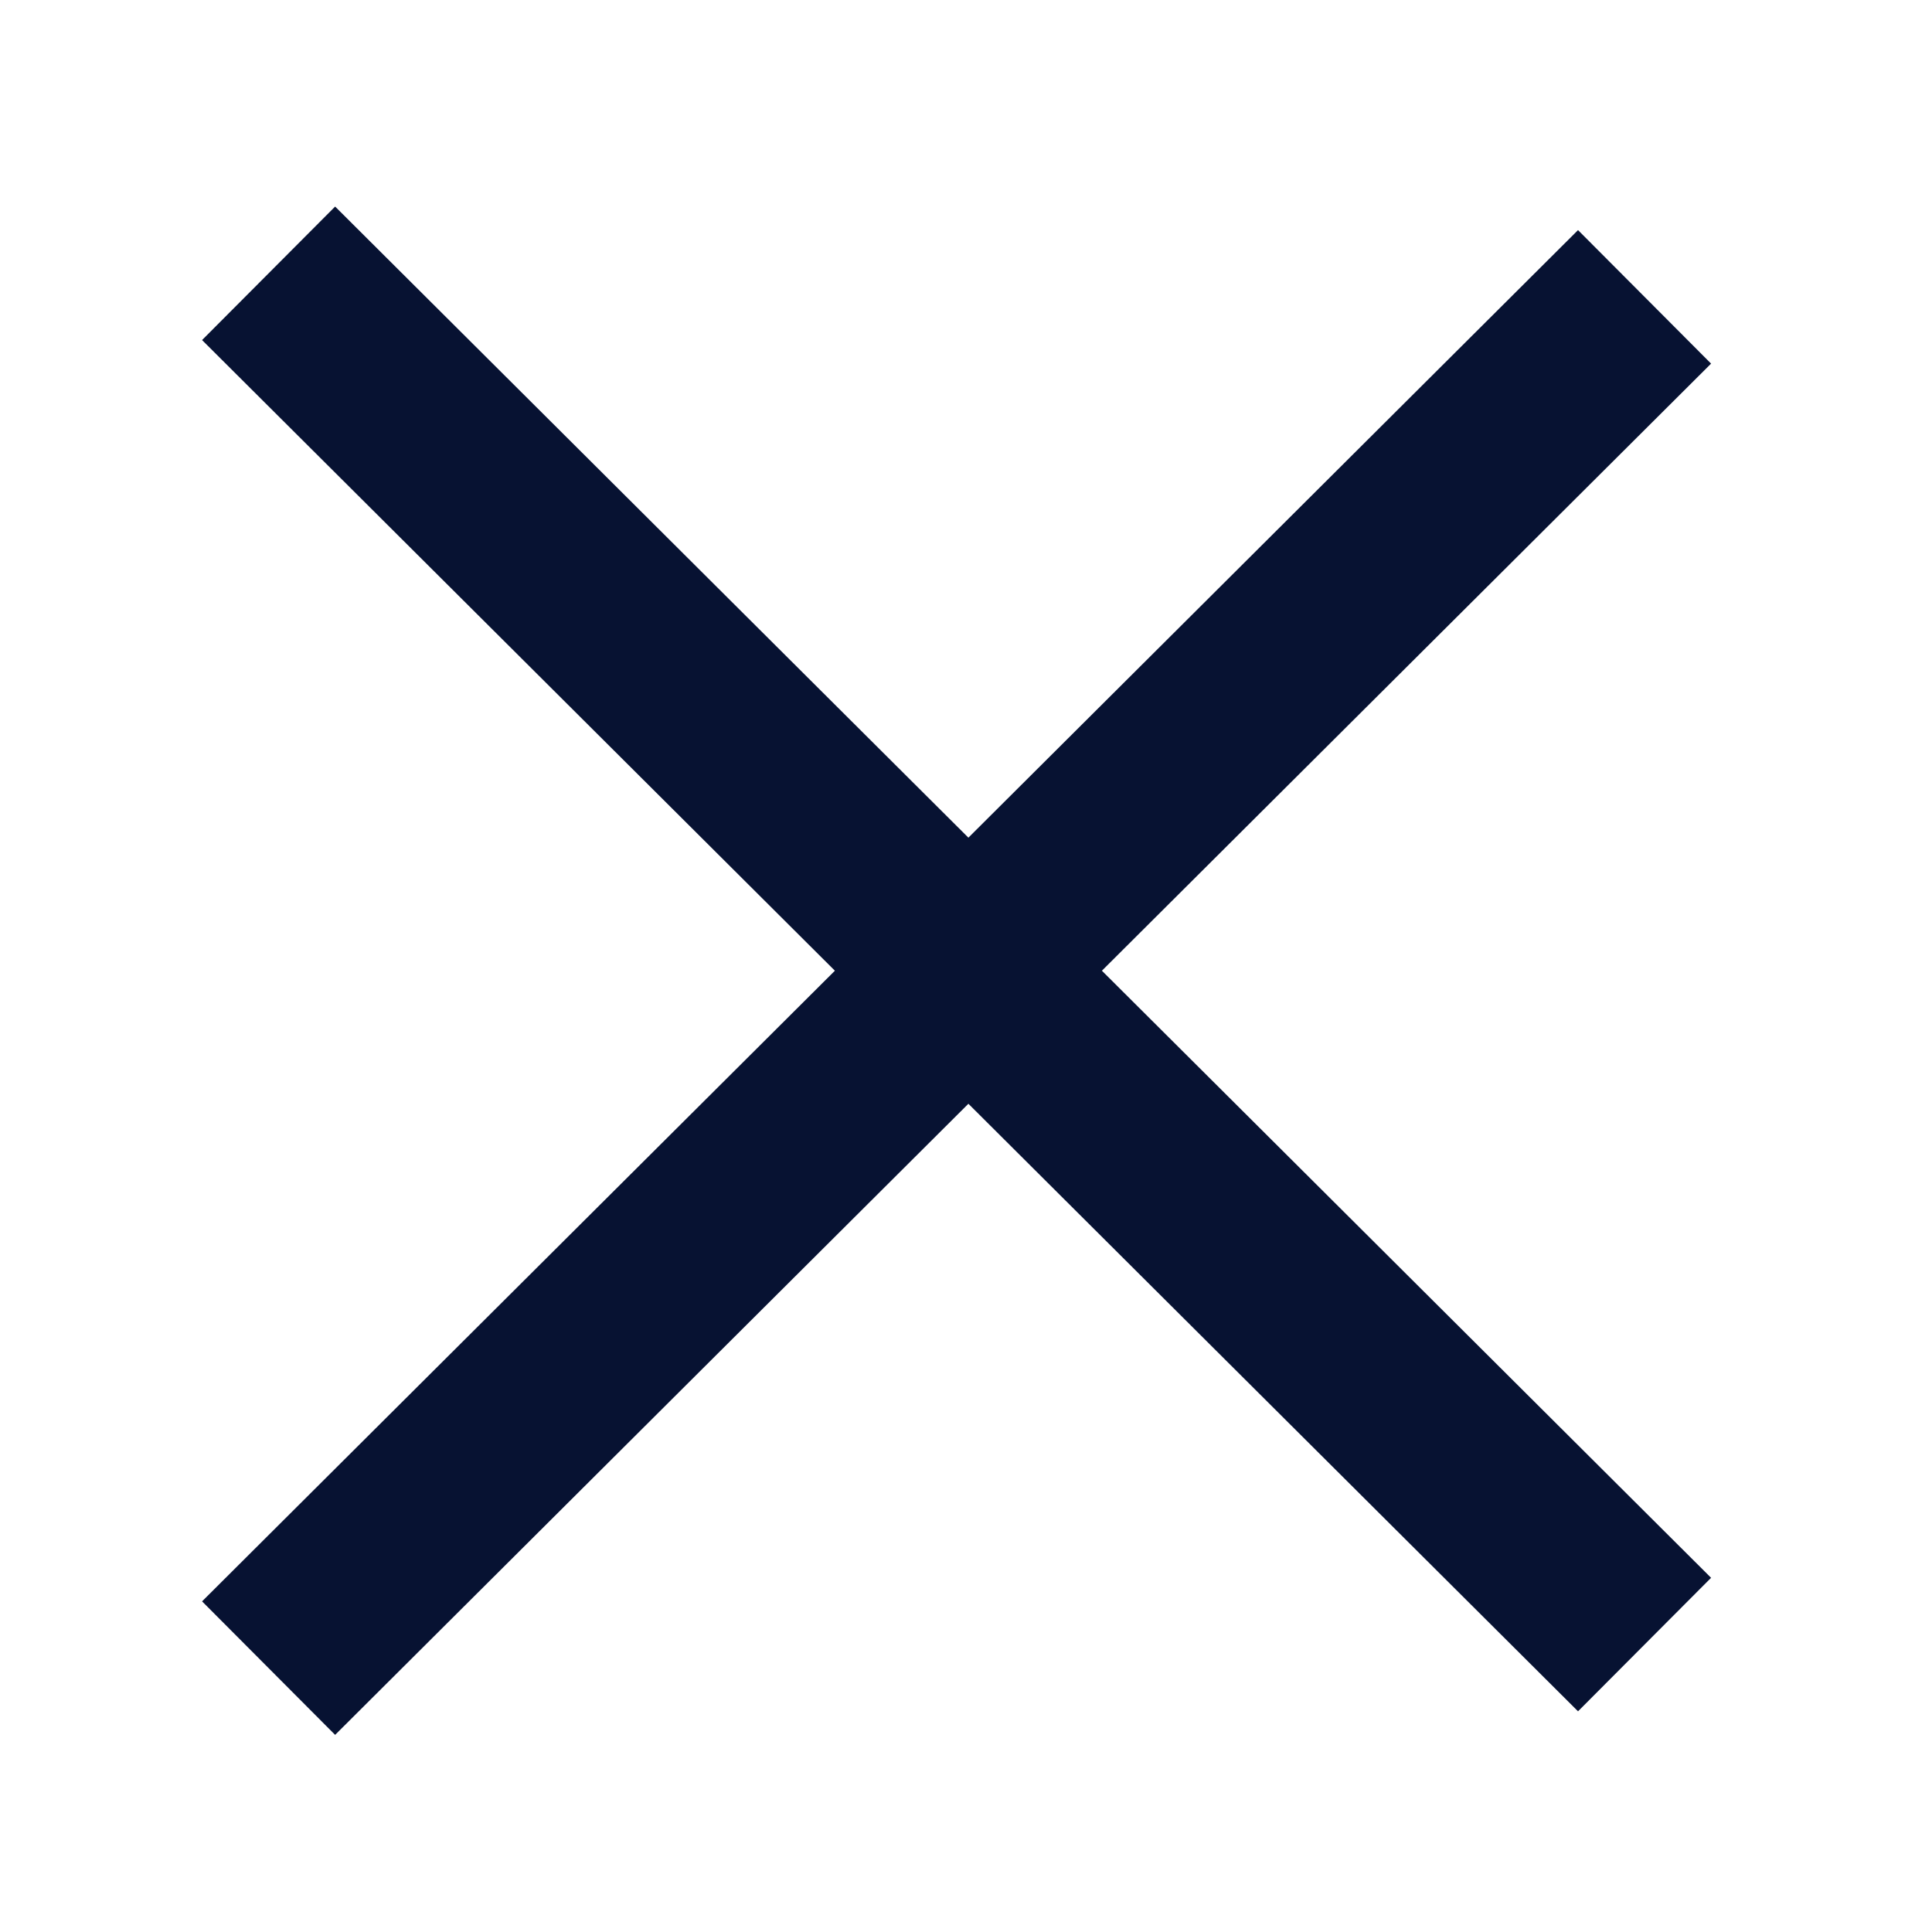 <svg xmlns="http://www.w3.org/2000/svg" xmlns:xlink="http://www.w3.org/1999/xlink" version="1.1" id="Слой_1" x="0px" y="0px" viewBox="0 0 41 41" style="enable-background:new 0 0 41 41;" xml:space="preserve">
<style type="text/css">
	.st0{fill:none;stroke:#071232;stroke-width:4;stroke-miterlimit:10;}
</style>
    <title>HL_2020</title>
    <g id="Layer_1">
	<line class="st0" x1="5.7" y1="5.8" x2="34.9" y2="34.9"/>
        <line class="st0" x1="34.9" y1="6.3" x2="5.7" y2="35.4"/>
</g>
</svg>